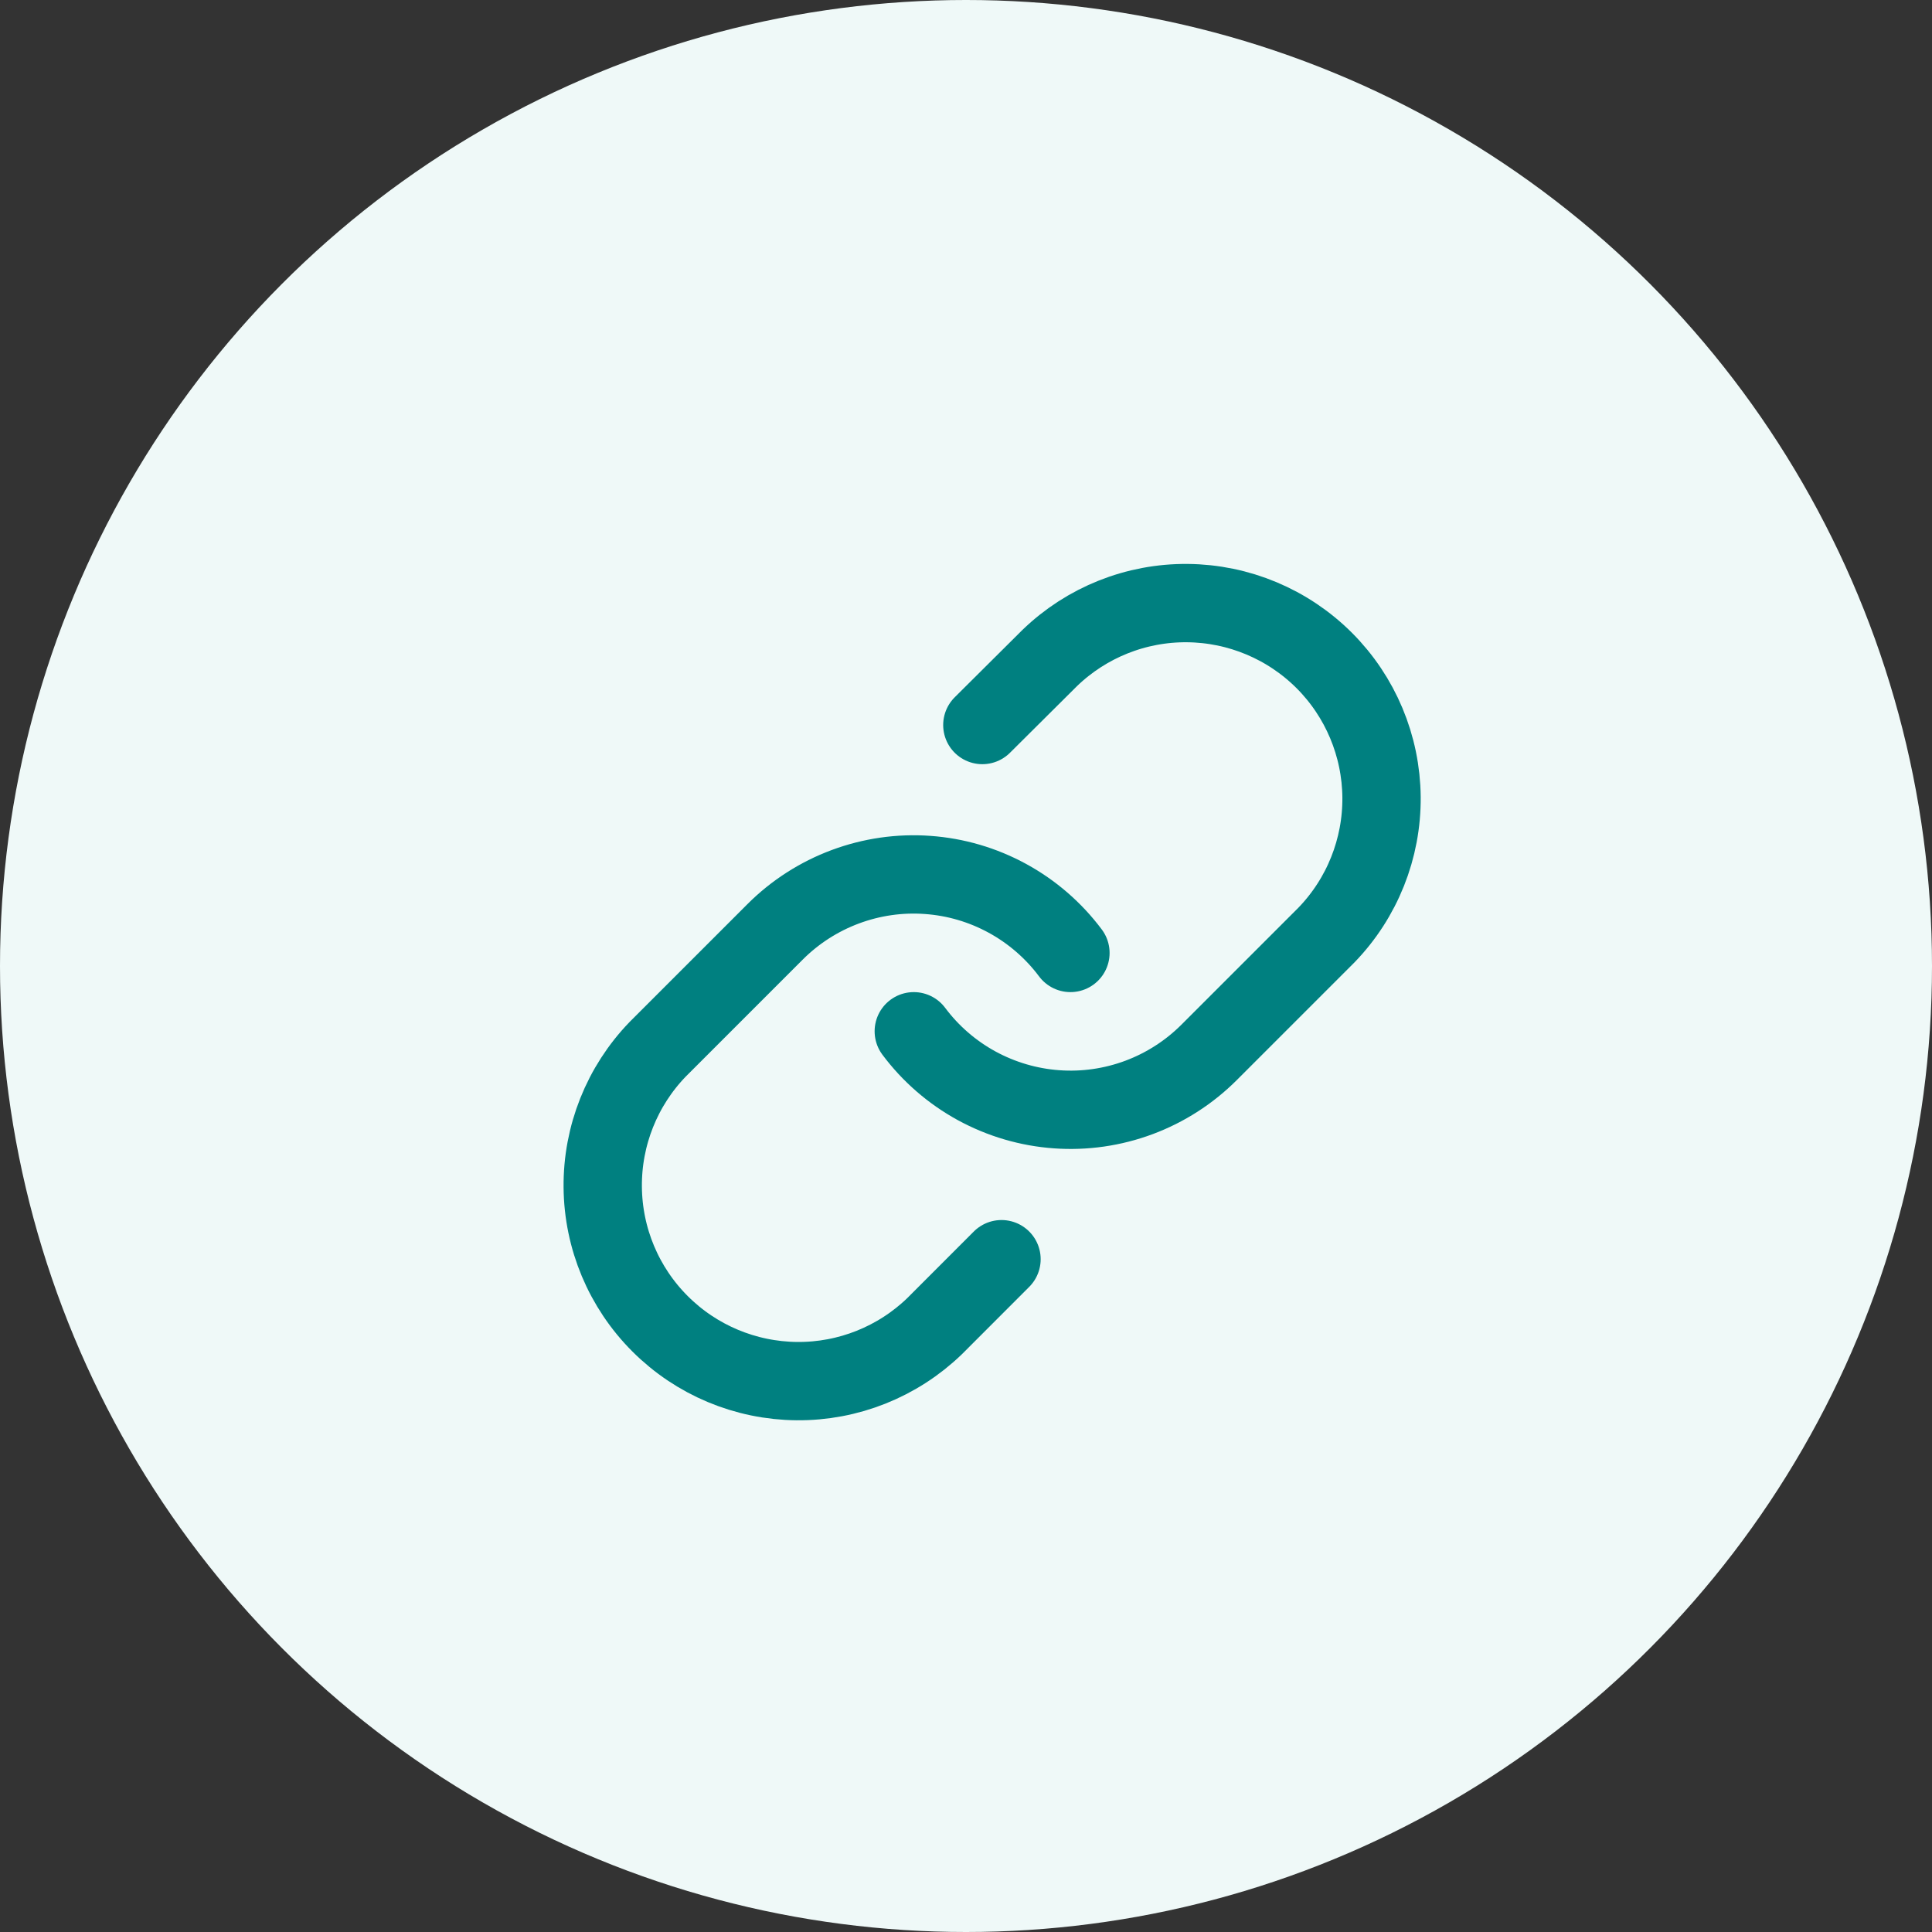 <svg width="37" height="37" viewBox="0 0 37 37" fill="none" xmlns="http://www.w3.org/2000/svg">
<rect x="0" y="0" width="37" height="37" fill="#333333" stroke="none"/>
<circle cx="18.5" cy="18.5" r="18.5" fill="#EFF9F8"/>
<g clip-path="url(#clip0_84_3214)">
<path d="M17.5 19.75C17.822 20.181 18.233 20.537 18.705 20.795C19.177 21.052 19.699 21.206 20.235 21.244C20.771 21.283 21.31 21.205 21.814 21.017C22.317 20.829 22.775 20.535 23.155 20.155L25.405 17.905C26.088 17.198 26.466 16.25 26.458 15.267C26.449 14.284 26.055 13.343 25.36 12.648C24.664 11.953 23.724 11.559 22.74 11.55C21.757 11.541 20.81 11.919 20.103 12.602L18.813 13.885M20.5 18.25C20.178 17.819 19.767 17.463 19.295 17.205C18.823 16.947 18.302 16.794 17.765 16.756C17.229 16.717 16.691 16.795 16.187 16.983C15.683 17.171 15.225 17.465 14.845 17.845L12.595 20.095C11.912 20.802 11.534 21.75 11.543 22.733C11.551 23.716 11.945 24.657 12.641 25.352C13.336 26.047 14.277 26.441 15.26 26.45C16.243 26.459 17.19 26.081 17.898 25.398L19.18 24.115" stroke="#008080" stroke-width="1.5" stroke-linecap="round" stroke-linejoin="round"/>
</g>
<defs>
<clipPath id="clip0_84_3214">
<rect width="18" height="18" fill="white" transform="translate(10 10)"/>
</clipPath>
</defs>
</svg>
